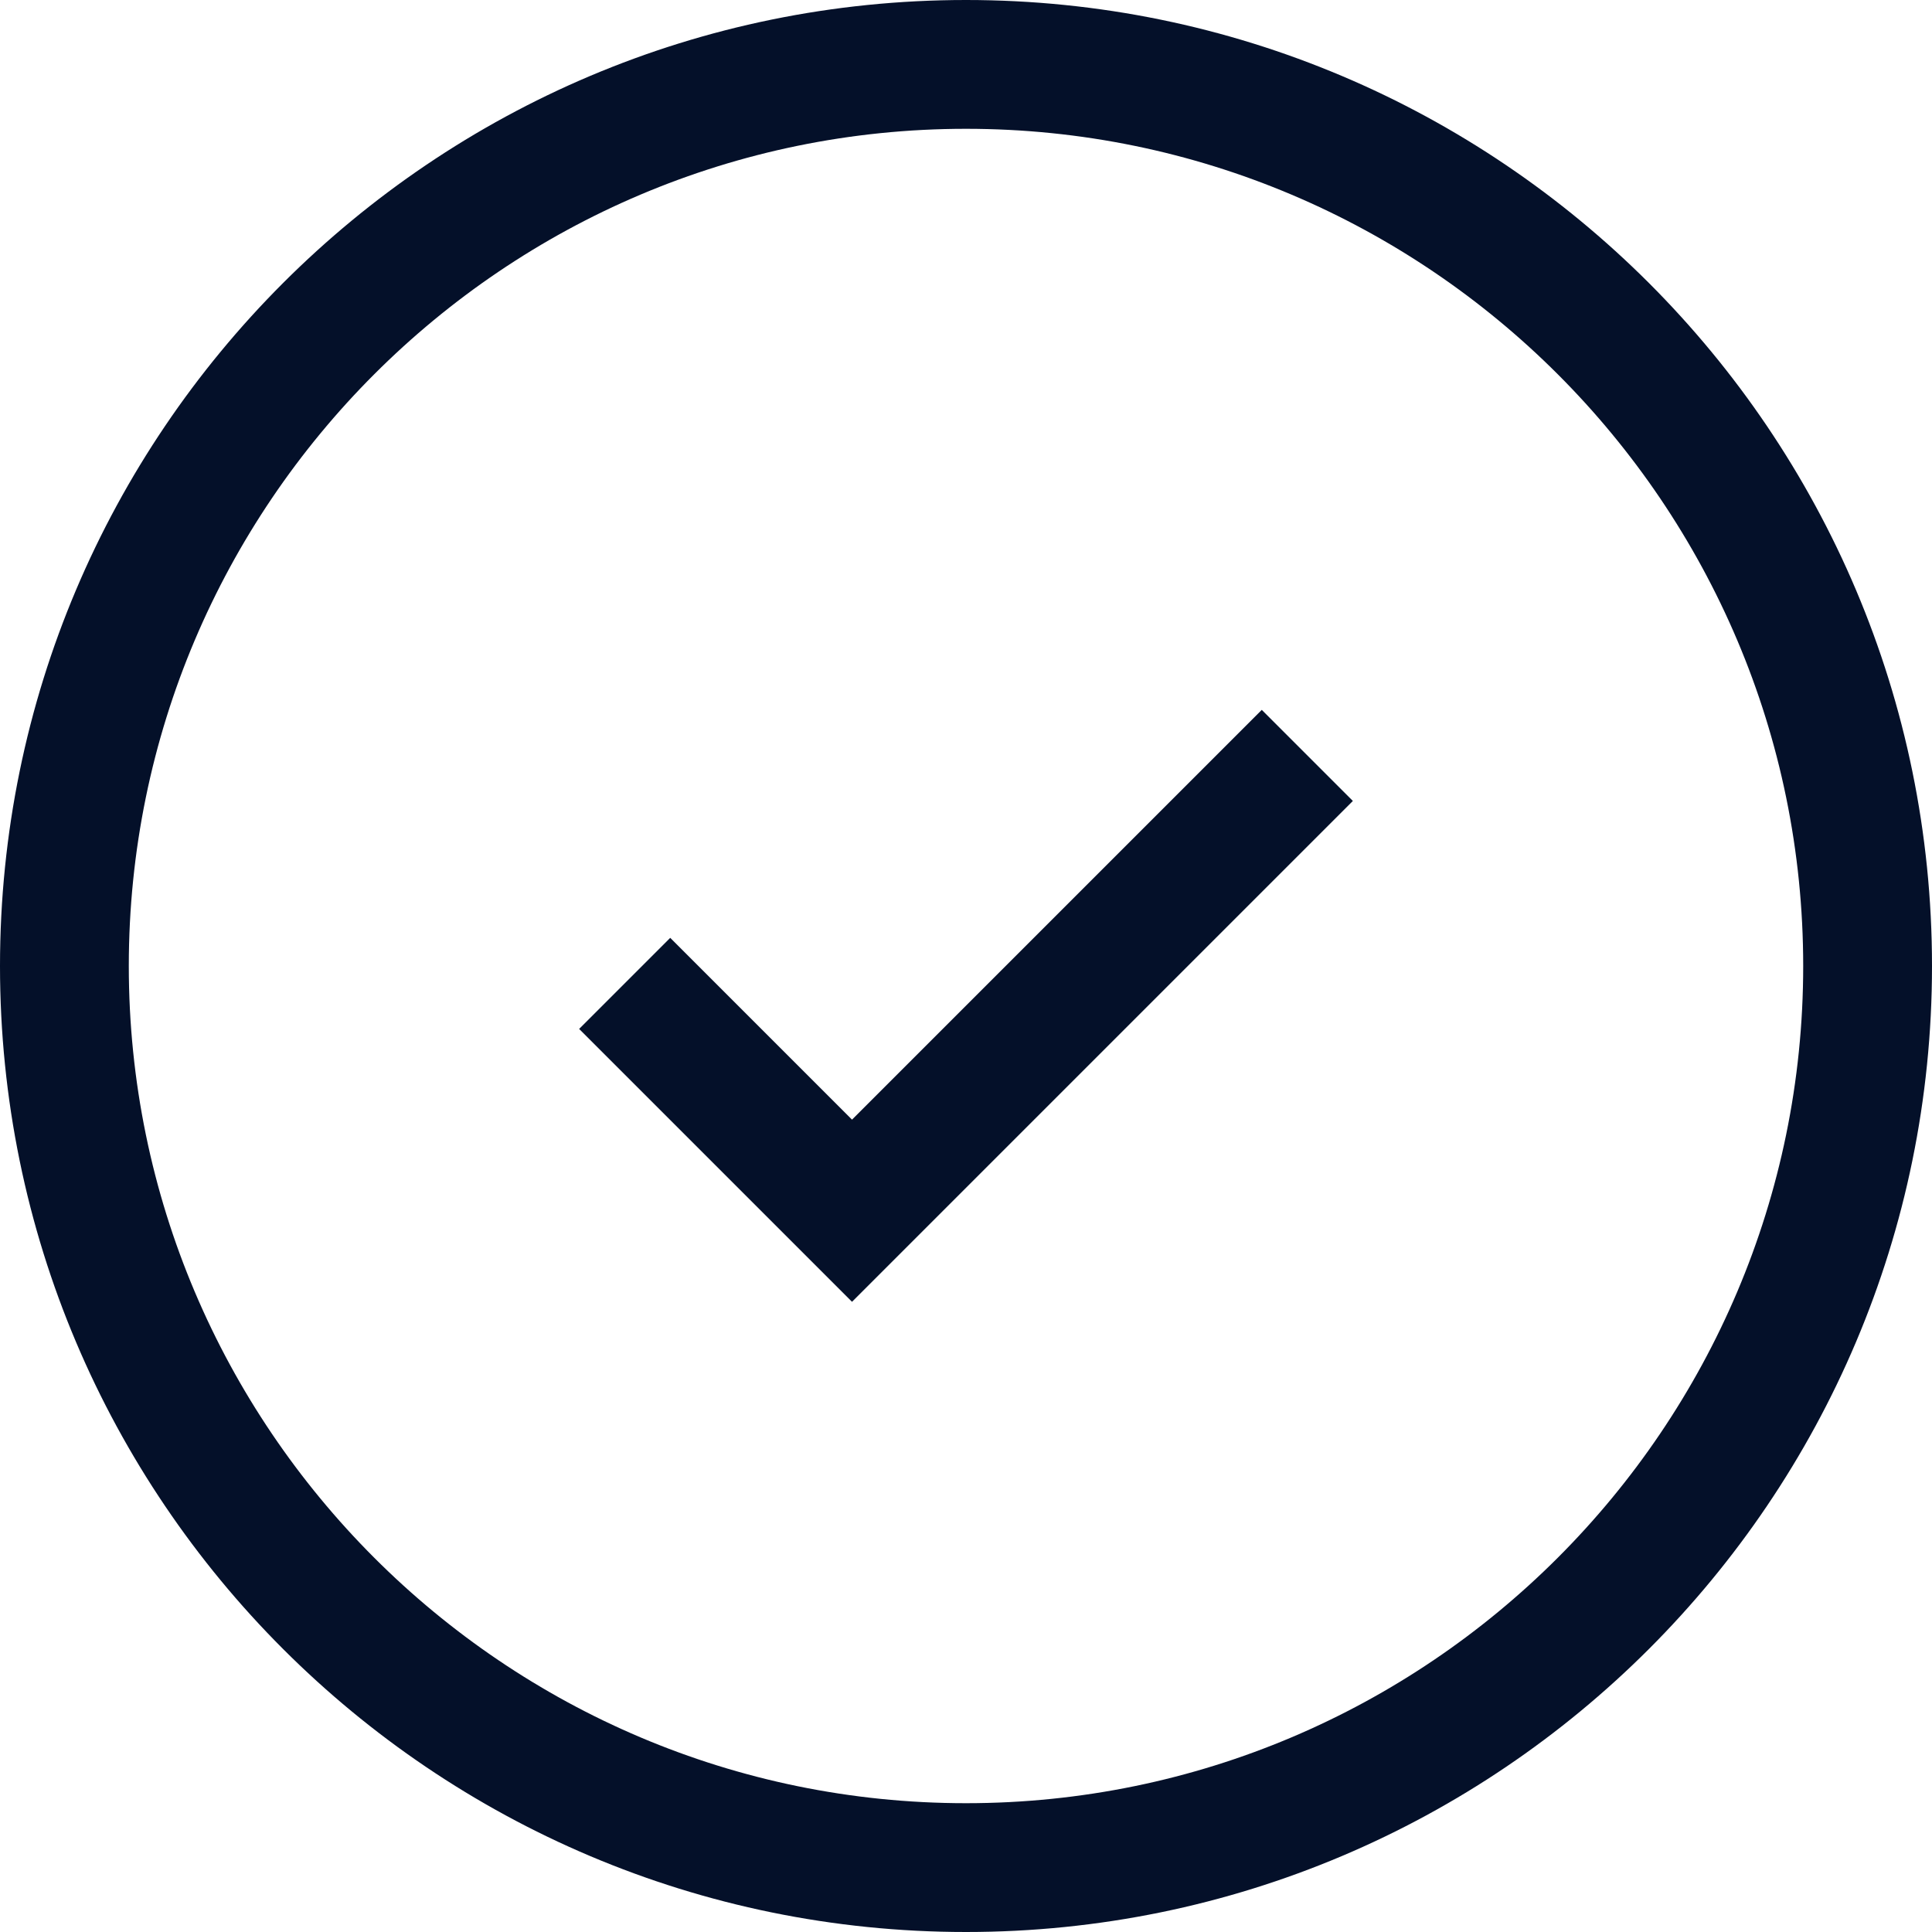 <?xml version="1.0" encoding="utf-8"?>
<!-- Generator: Adobe Illustrator 23.0.4, SVG Export Plug-In . SVG Version: 6.00 Build 0)  -->
<svg version="1.1" id="Calque_1" xmlns="http://www.w3.org/2000/svg" xmlns:xlink="http://www.w3.org/1999/xlink" x="0px" y="0px"
	 viewBox="0 0 30 30" style="enable-background:new 0 0 30 30;" xml:space="preserve">
<style type="text/css">
	.st0{fill:#041029;}
	.st1{fill:none;stroke:#041029;stroke-width:2;stroke-miterlimit:10;}
</style>
<g>
	<path class="st0" d="M15,2c7.17,0,13,5.83,13,13s-5.83,13-13,13S2,22.17,2,15S7.83,2,15,2 M15,0C6.72,0,0,6.72,0,15s6.72,15,15,15
		s15-6.72,15-15S23.28,0,15,0L15,0z"/>
</g>
<polyline class="st1" points="20.3,11.73 13.23,18.8 9.7,15.27 "/>
</svg>
